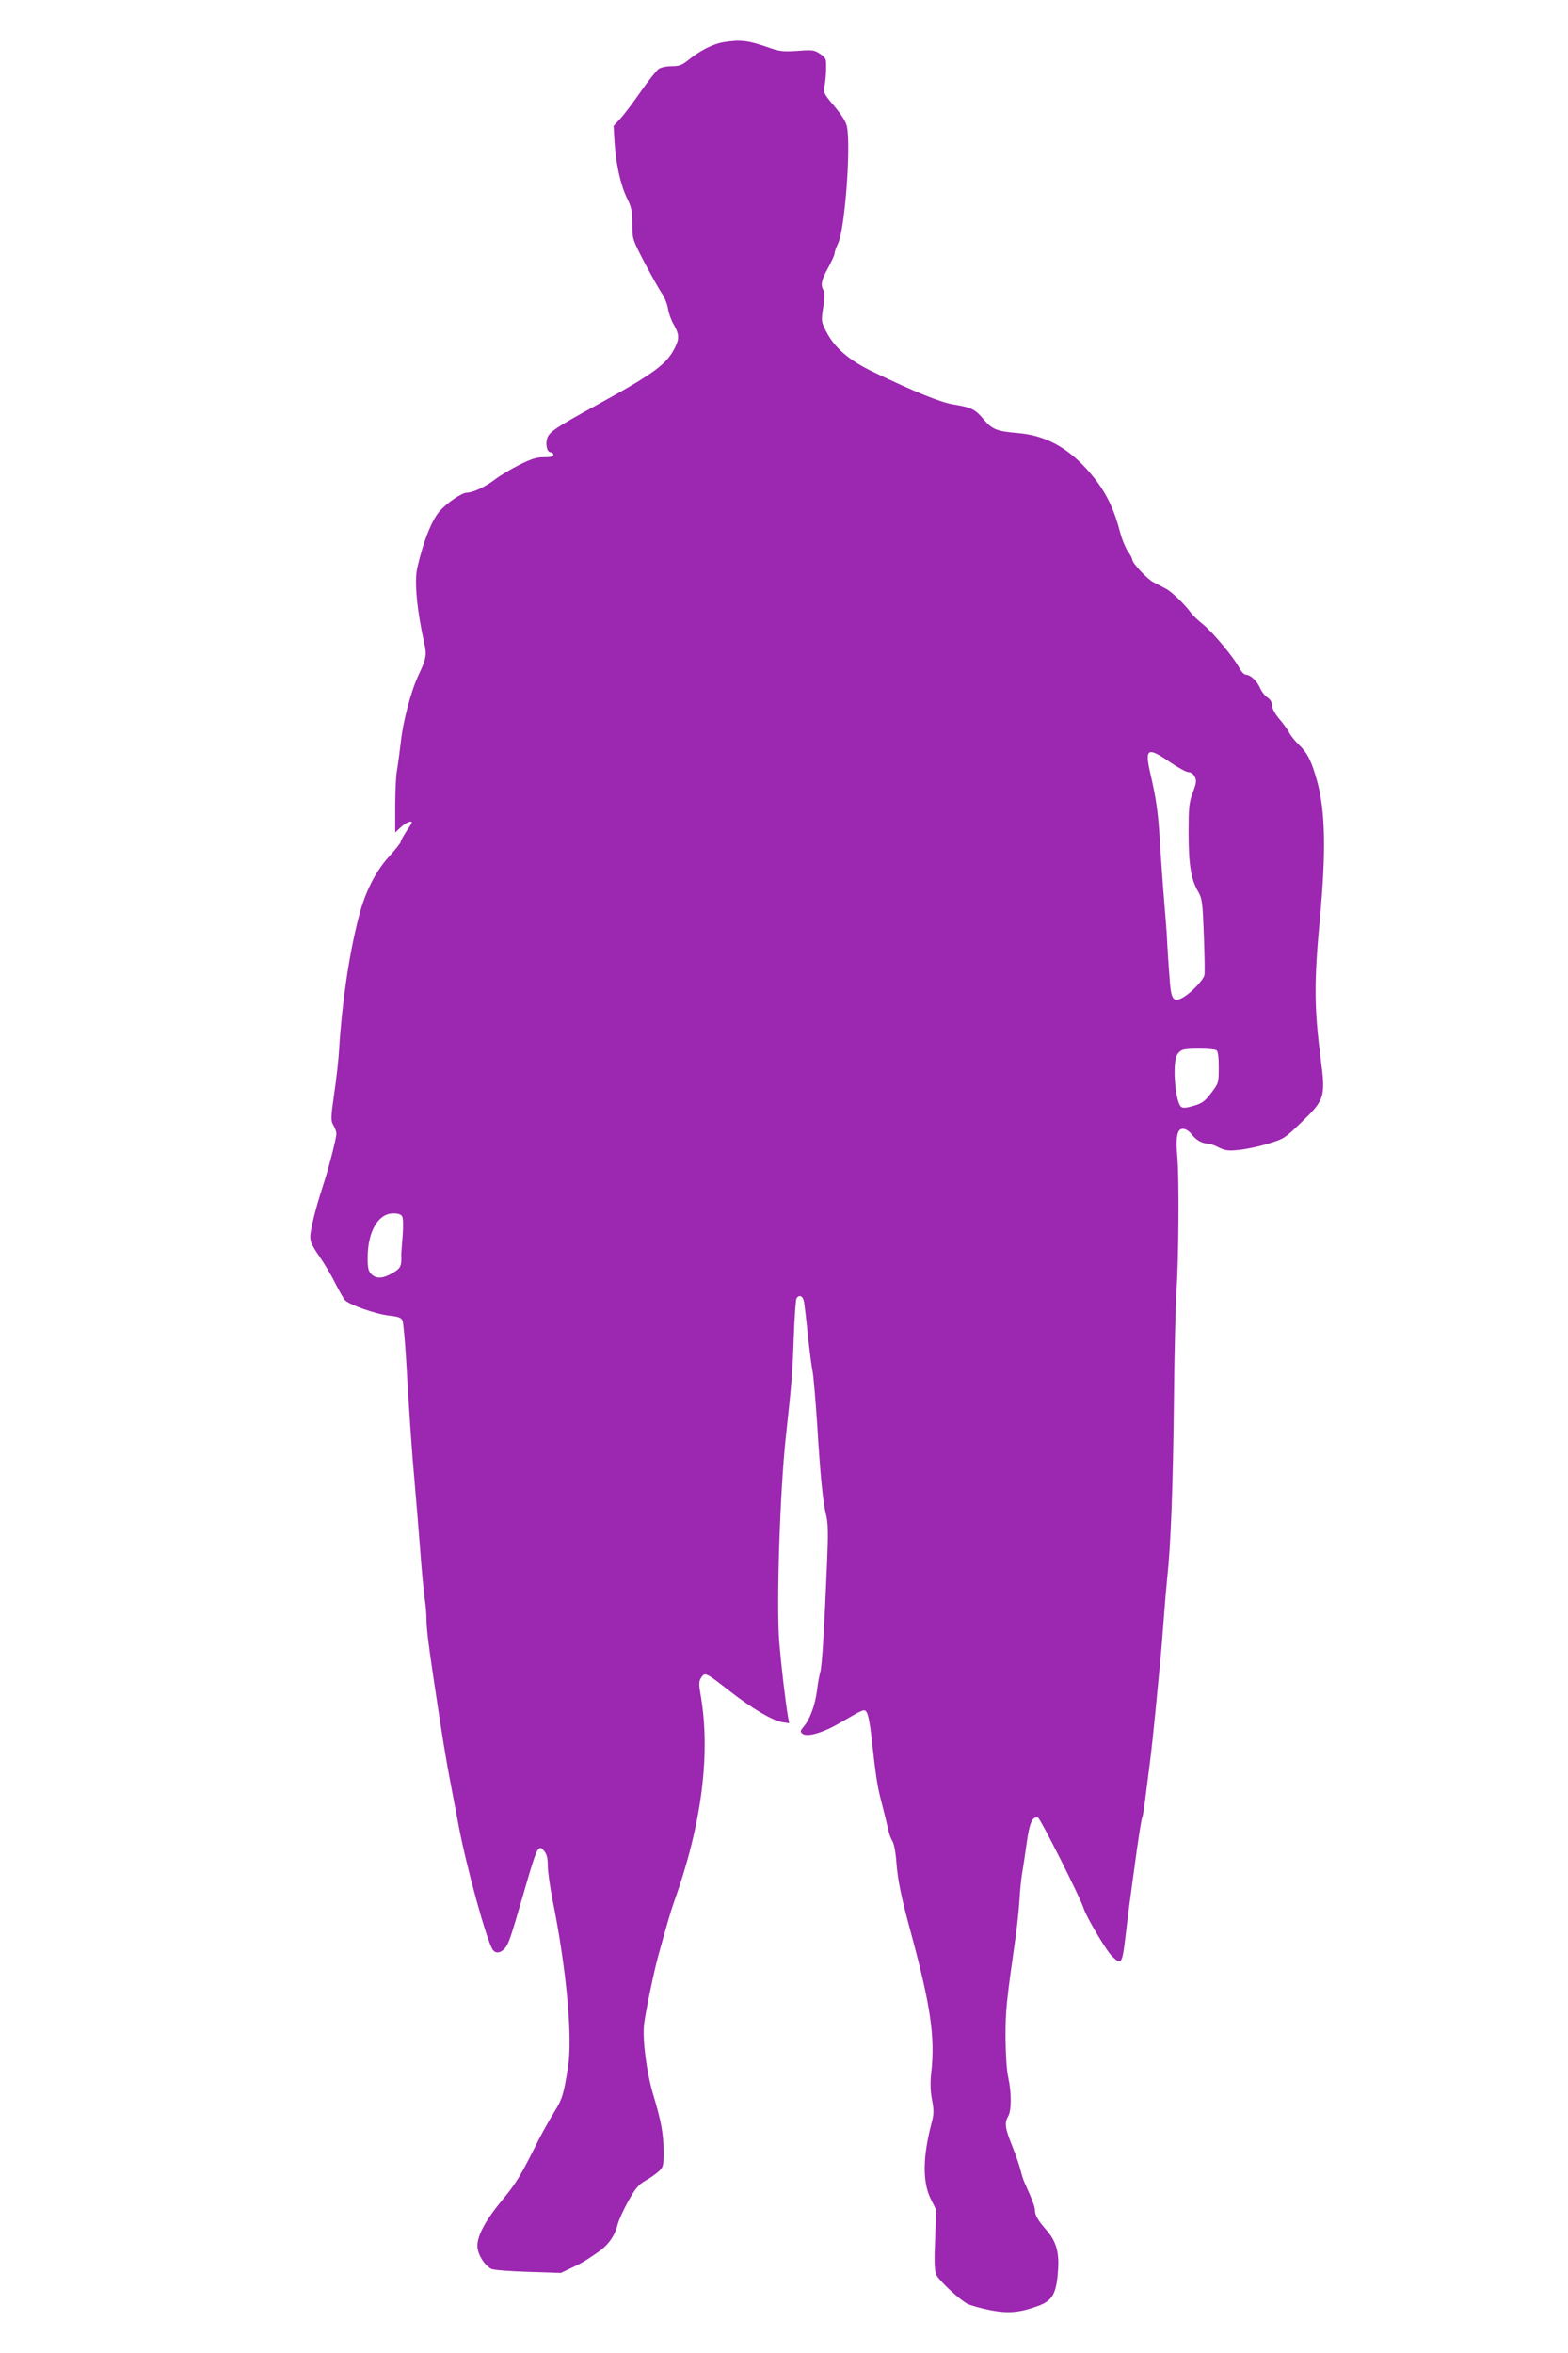 <?xml version="1.0" standalone="no"?>
<!DOCTYPE svg PUBLIC "-//W3C//DTD SVG 20010904//EN"
 "http://www.w3.org/TR/2001/REC-SVG-20010904/DTD/svg10.dtd">
<svg version="1.0" xmlns="http://www.w3.org/2000/svg"
 width="853pt" height="1280pt" viewBox="0 0 853 1280"
 preserveAspectRatio="xMidYMid meet">
<g transform="translate(0,1280) scale(0.1,-0.1)"
fill="#9c27b0" stroke="none">
<path d="M3935 12570 c-55 -9 -127 -45 -191 -97 -34 -27 -49 -33 -90 -33 -28
0 -59 -7 -71 -15 -12 -9 -56 -64 -97 -123 -41 -59 -91 -125 -111 -147 l-37
-40 5 -85 c7 -117 32 -234 67 -306 26 -53 30 -73 30 -143 0 -81 0 -82 66 -209
37 -70 79 -145 94 -167 15 -22 31 -60 34 -85 4 -25 18 -64 32 -87 28 -49 30
-73 8 -119 -45 -95 -112 -144 -442 -325 -206 -113 -244 -139 -255 -172 -11
-35 -1 -77 18 -77 8 0 15 -6 15 -14 0 -10 -14 -13 -49 -13 -39 1 -68 -8 -133
-40 -46 -23 -105 -58 -131 -78 -57 -43 -122 -74 -158 -75 -26 0 -105 -53 -147
-100 -42 -47 -90 -166 -122 -309 -17 -72 -2 -231 39 -414 13 -57 9 -82 -29
-162 -44 -92 -88 -259 -100 -375 -7 -58 -16 -127 -21 -154 -5 -27 -9 -113 -9
-191 l0 -143 31 29 c27 25 59 38 59 25 0 -3 -13 -25 -30 -49 -16 -25 -30 -50
-30 -56 0 -6 -30 -43 -66 -83 -73 -81 -130 -195 -163 -328 -52 -200 -91 -469
-106 -715 -3 -55 -15 -165 -27 -244 -19 -134 -19 -146 -4 -172 9 -15 16 -35
16 -46 0 -25 -43 -191 -74 -286 -37 -112 -66 -228 -68 -271 -1 -29 9 -51 49
-109 28 -40 67 -106 87 -147 21 -41 44 -82 52 -91 23 -26 172 -78 243 -85 51
-6 64 -11 71 -28 4 -12 13 -105 19 -206 18 -311 31 -498 46 -665 8 -88 21
-252 30 -365 8 -113 20 -235 25 -273 6 -37 10 -87 10 -112 0 -46 9 -126 35
-300 50 -338 71 -465 100 -615 13 -69 31 -163 40 -210 42 -225 157 -641 187
-677 17 -21 45 -15 67 13 19 24 31 61 90 264 58 202 76 256 88 270 13 13 17
12 34 -9 14 -17 19 -39 19 -80 0 -31 12 -112 25 -181 76 -374 111 -751 85
-912 -23 -149 -31 -175 -75 -246 -25 -40 -62 -107 -84 -149 -98 -197 -121
-235 -195 -325 -93 -111 -139 -196 -139 -254 0 -43 37 -105 76 -125 11 -6 100
-13 198 -16 l180 -6 57 27 c66 32 61 29 135 79 64 42 100 91 117 157 6 25 33
83 58 128 38 68 55 89 92 110 25 14 57 37 73 51 25 23 27 30 27 105 0 98 -13
169 -56 311 -37 123 -60 304 -50 387 9 71 52 277 75 363 48 174 71 253 86 295
153 426 203 815 145 1139 -9 54 -8 67 5 87 20 30 24 28 157 -76 118 -92 231
-159 283 -167 l38 -6 -6 34 c-14 81 -37 275 -48 411 -16 200 4 820 36 1113 32
294 36 342 43 540 4 110 11 206 15 213 15 23 36 13 41 -20 3 -18 13 -100 21
-183 9 -82 20 -168 25 -191 5 -22 16 -150 25 -285 18 -291 31 -425 49 -499 11
-44 12 -98 5 -265 -15 -357 -27 -559 -37 -591 -5 -17 -13 -60 -17 -95 -9 -78
-38 -159 -71 -198 -21 -25 -22 -30 -9 -41 25 -20 110 4 201 57 137 79 135 79
149 59 7 -9 18 -63 24 -119 27 -239 32 -277 57 -372 14 -55 30 -119 35 -142 4
-24 15 -53 23 -66 9 -13 18 -59 22 -112 7 -100 27 -196 80 -390 106 -392 132
-565 110 -758 -6 -56 -5 -98 4 -147 11 -59 11 -77 -2 -127 -49 -185 -50 -324
-4 -415 l29 -58 -6 -162 c-5 -119 -3 -170 6 -190 14 -32 129 -139 172 -160 17
-8 71 -23 120 -33 101 -20 163 -14 266 24 74 28 95 65 104 183 9 106 -8 166
-64 230 -44 50 -61 79 -61 106 0 18 -15 59 -55 147 -8 17 -18 49 -23 70 -5 22
-25 81 -45 131 -40 100 -44 126 -22 164 18 32 18 127 0 210 -9 40 -14 124 -15
219 0 147 4 186 55 546 8 55 17 145 21 200 3 55 10 123 15 150 5 28 16 99 24
159 15 111 32 150 62 139 14 -6 231 -437 248 -493 14 -46 126 -235 156 -262
50 -48 54 -42 73 120 9 81 21 174 26 207 4 33 13 96 19 140 24 181 41 287 46
294 2 5 9 44 14 87 6 44 17 135 26 204 9 69 22 193 30 275 8 83 19 195 24 250
6 55 15 168 21 250 6 83 15 189 20 236 19 174 31 495 36 944 2 253 9 528 14
610 12 181 15 607 5 727 -10 115 -2 158 30 158 14 0 32 -11 45 -27 26 -34 57
-52 87 -53 12 0 40 -9 62 -21 34 -17 51 -20 108 -14 37 3 109 18 158 33 87 26
93 29 179 112 134 129 138 140 110 355 -35 276 -36 411 -4 755 34 366 30 585
-14 748 -31 112 -53 156 -101 202 -20 19 -44 49 -52 65 -9 17 -33 51 -55 76
-23 28 -38 56 -38 72 0 17 -9 32 -25 43 -14 9 -32 32 -40 51 -17 39 -52 72
-77 73 -10 0 -26 17 -37 38 -29 56 -142 192 -198 237 -26 21 -55 48 -63 60
-35 48 -107 118 -140 134 -19 10 -49 26 -67 35 -33 17 -113 103 -113 121 0 6
-11 27 -25 47 -14 21 -32 66 -41 100 -31 122 -73 211 -139 295 -122 155 -253
233 -415 247 -118 10 -143 20 -189 75 -46 55 -67 65 -165 81 -69 11 -214 70
-434 176 -132 63 -212 132 -257 220 -28 55 -28 57 -17 131 8 50 9 80 2 93 -17
31 -12 56 25 123 19 35 35 70 35 78 0 9 9 33 19 55 37 76 71 527 48 637 -5 24
-30 64 -68 109 -59 70 -61 74 -53 113 4 22 8 65 8 95 1 51 -1 56 -33 77 -31
21 -41 22 -122 16 -73 -5 -97 -3 -146 14 -122 43 -161 48 -258 33z m2429
-3915 c44 -30 89 -55 101 -55 13 0 27 -10 34 -24 11 -21 10 -33 -10 -87 -21
-57 -23 -81 -23 -219 0 -172 13 -253 51 -318 23 -40 25 -56 32 -240 4 -108 6
-206 3 -217 -6 -25 -67 -90 -109 -116 -55 -34 -70 -21 -78 69 -7 84 -16 225
-17 257 0 11 -7 99 -15 195 -8 96 -18 240 -23 320 -9 156 -20 236 -52 372 -32
138 -16 147 106 63z m254 -1568 c8 -6 12 -36 12 -93 0 -84 -1 -86 -41 -139
-35 -46 -49 -56 -96 -70 -41 -12 -58 -13 -68 -5 -30 25 -47 216 -25 275 5 14
20 29 32 34 28 11 168 9 186 -2z m-4430 -904 c6 -11 6 -57 2 -110 -4 -51 -8
-98 -7 -105 2 -55 -4 -67 -47 -92 -53 -31 -89 -33 -116 -6 -16 16 -20 33 -20
88 0 143 57 242 139 242 28 0 43 -5 49 -17z"/>
</g>
</svg>
